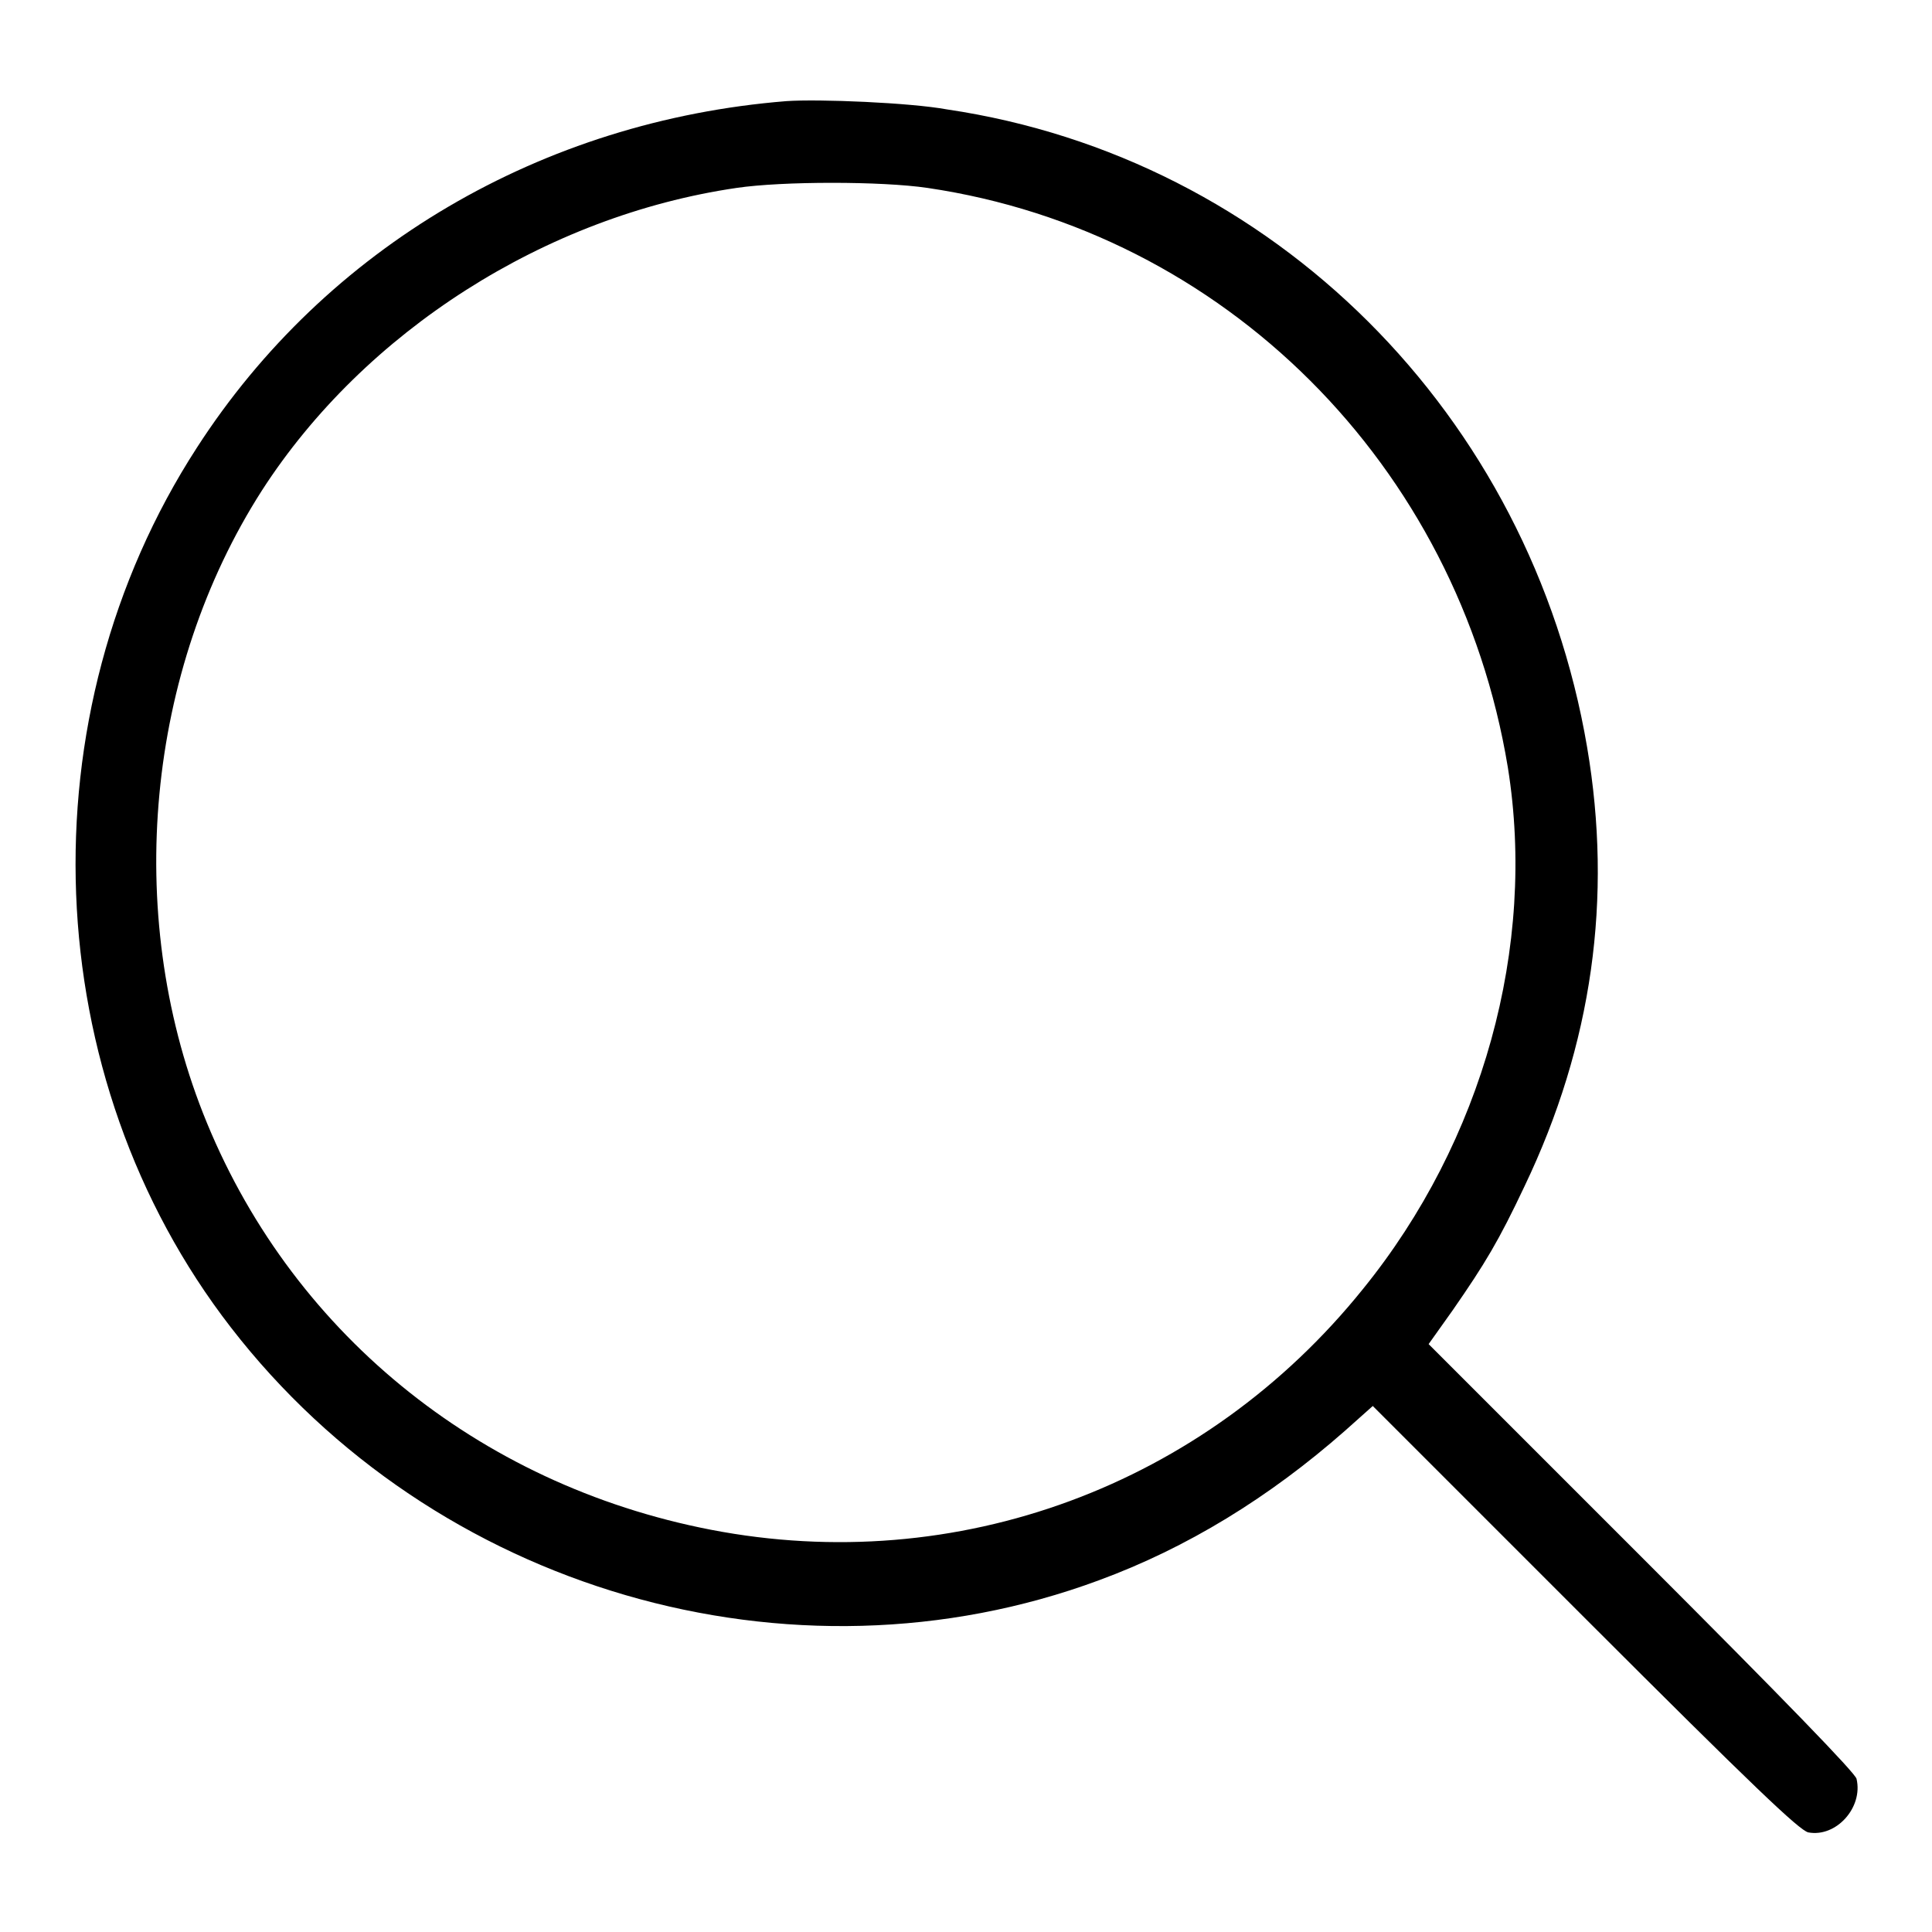 <?xml version="1.0" encoding="utf-8"?>
<!-- Svg Vector Icons : http://www.onlinewebfonts.com/icon -->
<!DOCTYPE svg PUBLIC "-//W3C//DTD SVG 1.1//EN" "http://www.w3.org/Graphics/SVG/1.1/DTD/svg11.dtd">
<svg version="1.1" xmlns="http://www.w3.org/2000/svg" xmlns:xlink="http://www.w3.org/1999/xlink" x="0px" y="0px" viewBox="0 0 256 256" enable-background="new 0 0 256 256" xml:space="preserve">
<g><g><g><path fill="#000000" d="M104.2,13.4c-32.4,2.6-61,19.4-78.1,45.9c-23,35.5-21.2,83.4,4.5,116.6c26.9,34.8,74.2,48.6,115,33.5c11.7-4.3,22.6-11,32.6-19.8l3.7-3.3l28.1,28.1c22.4,22.4,28.4,28.1,29.6,28.4c3.7,0.7,7.3-3.3,6.4-7.1c-0.2-0.8-9.5-10.4-28.5-29.4l-28.2-28.2l3.2-4.5c4.3-6.2,6.1-9.2,9.5-16.4c9-18.8,11.7-38.2,8.3-58.2c-7.5-44.1-41.6-78.1-84.8-84.5C120.6,13.6,108.5,13.1,104.2,13.4z M122.9,24.9c39.3,5.8,70.3,36.7,76.9,76.8c3.8,23.7-3.3,49.5-19.2,69.1c-21,26.1-53.8,38.2-86.4,31.9c-31-6-56-26.5-67.3-55.2c-10.5-26.7-7.5-58.6,7.8-82.5c13.6-21.1,37.6-36.4,62.9-40.1C103.7,24,116.8,24,122.9,24.9z"/></g></g></g>
</svg>